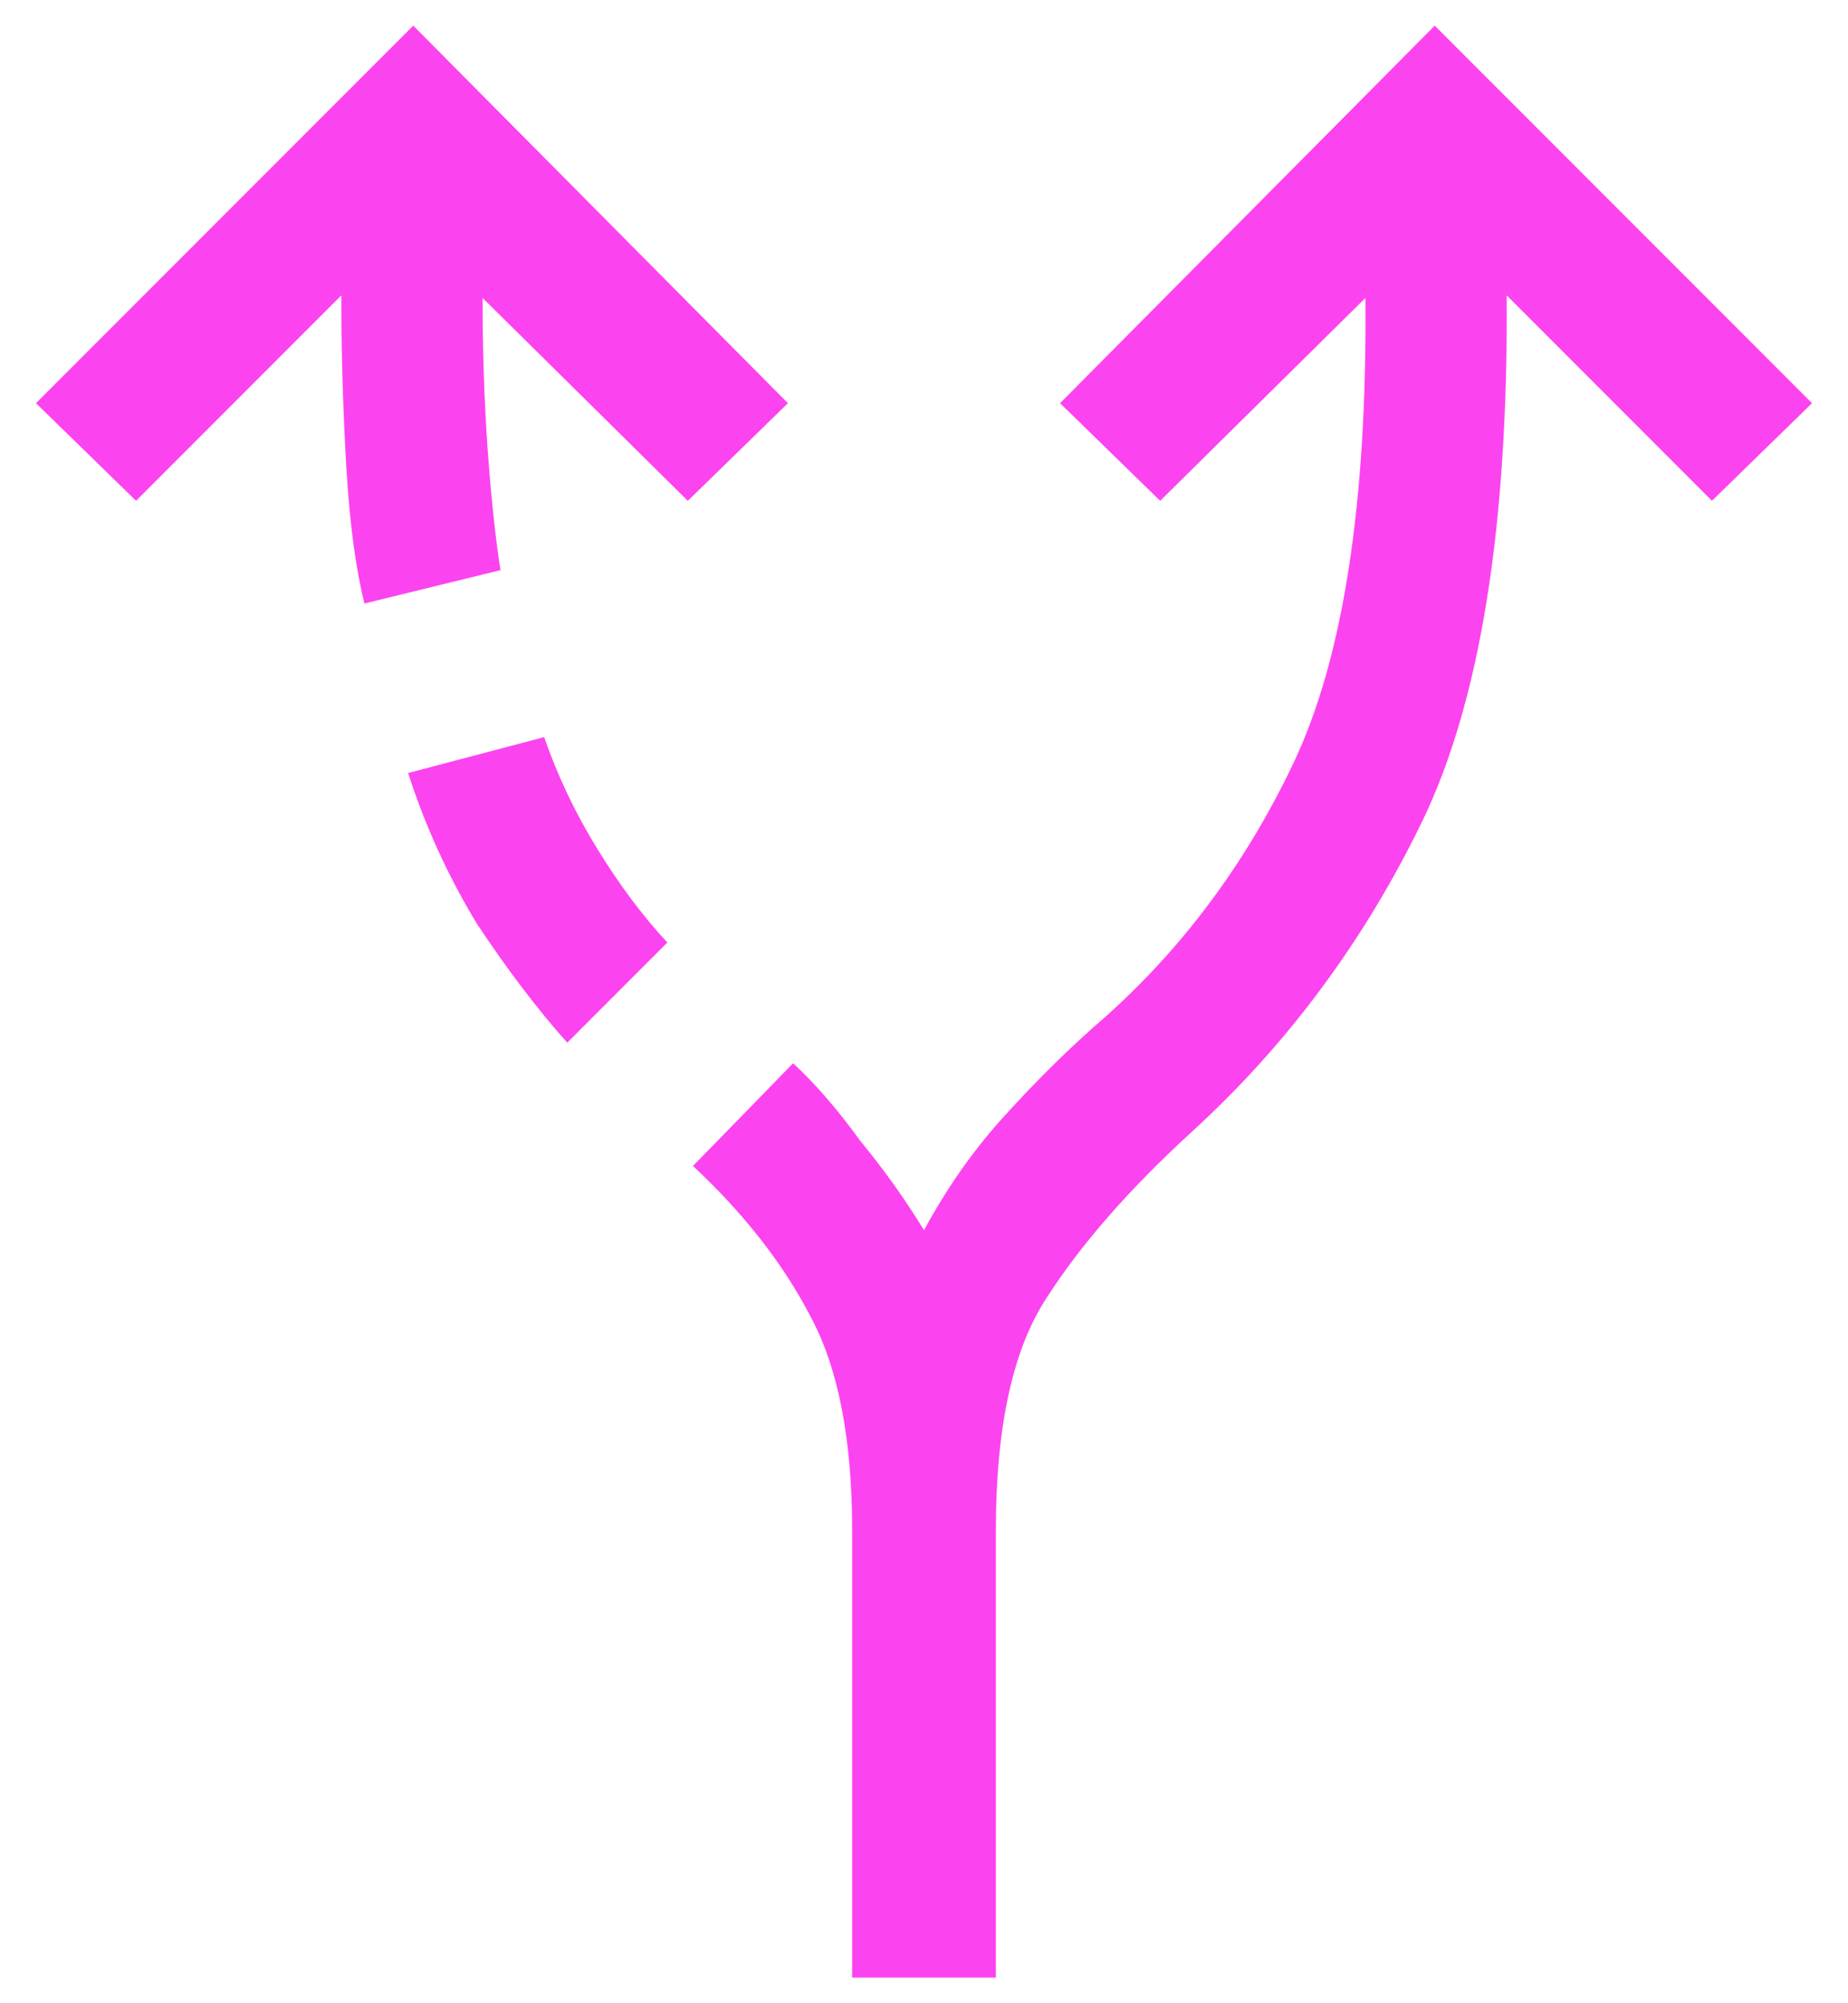 <svg width="24" height="26" viewBox="0 0 24 26" fill="none" xmlns="http://www.w3.org/2000/svg">
<path d="M11.067 25.667V19.867C11.067 18.689 10.889 17.767 10.533 17.1C10.178 16.411 9.667 15.756 9 15.133L10.3 13.8C10.589 14.067 10.878 14.4 11.167 14.8C11.478 15.178 11.756 15.567 12 15.967C12.289 15.433 12.622 14.956 13 14.533C13.4 14.089 13.8 13.689 14.2 13.333C15.289 12.4 16.156 11.256 16.8 9.9C17.444 8.544 17.756 6.533 17.733 3.867L15.067 6.5L13.767 5.233L18.633 0.333L23.533 5.233L22.233 6.5L19.567 3.833C19.589 6.833 19.222 9.111 18.467 10.667C17.711 12.222 16.711 13.567 15.467 14.7C14.667 15.433 14.044 16.144 13.6 16.833C13.156 17.5 12.933 18.511 12.933 19.867V25.667H11.067ZM4.733 7.833C4.622 7.389 4.544 6.811 4.5 6.1C4.456 5.367 4.433 4.611 4.433 3.833L1.767 6.5L0.467 5.233L5.367 0.333L10.233 5.233L8.933 6.5L6.267 3.867C6.267 4.556 6.289 5.211 6.333 5.833C6.378 6.456 6.433 6.978 6.5 7.4L4.733 7.833ZM7.367 13.533C6.989 13.111 6.6 12.6 6.2 12C5.822 11.378 5.522 10.722 5.3 10.033L7.067 9.567C7.244 10.078 7.478 10.567 7.767 11.033C8.056 11.5 8.356 11.9 8.667 12.233L7.367 13.533Z" fill="#FC43F0"/>
</svg>
